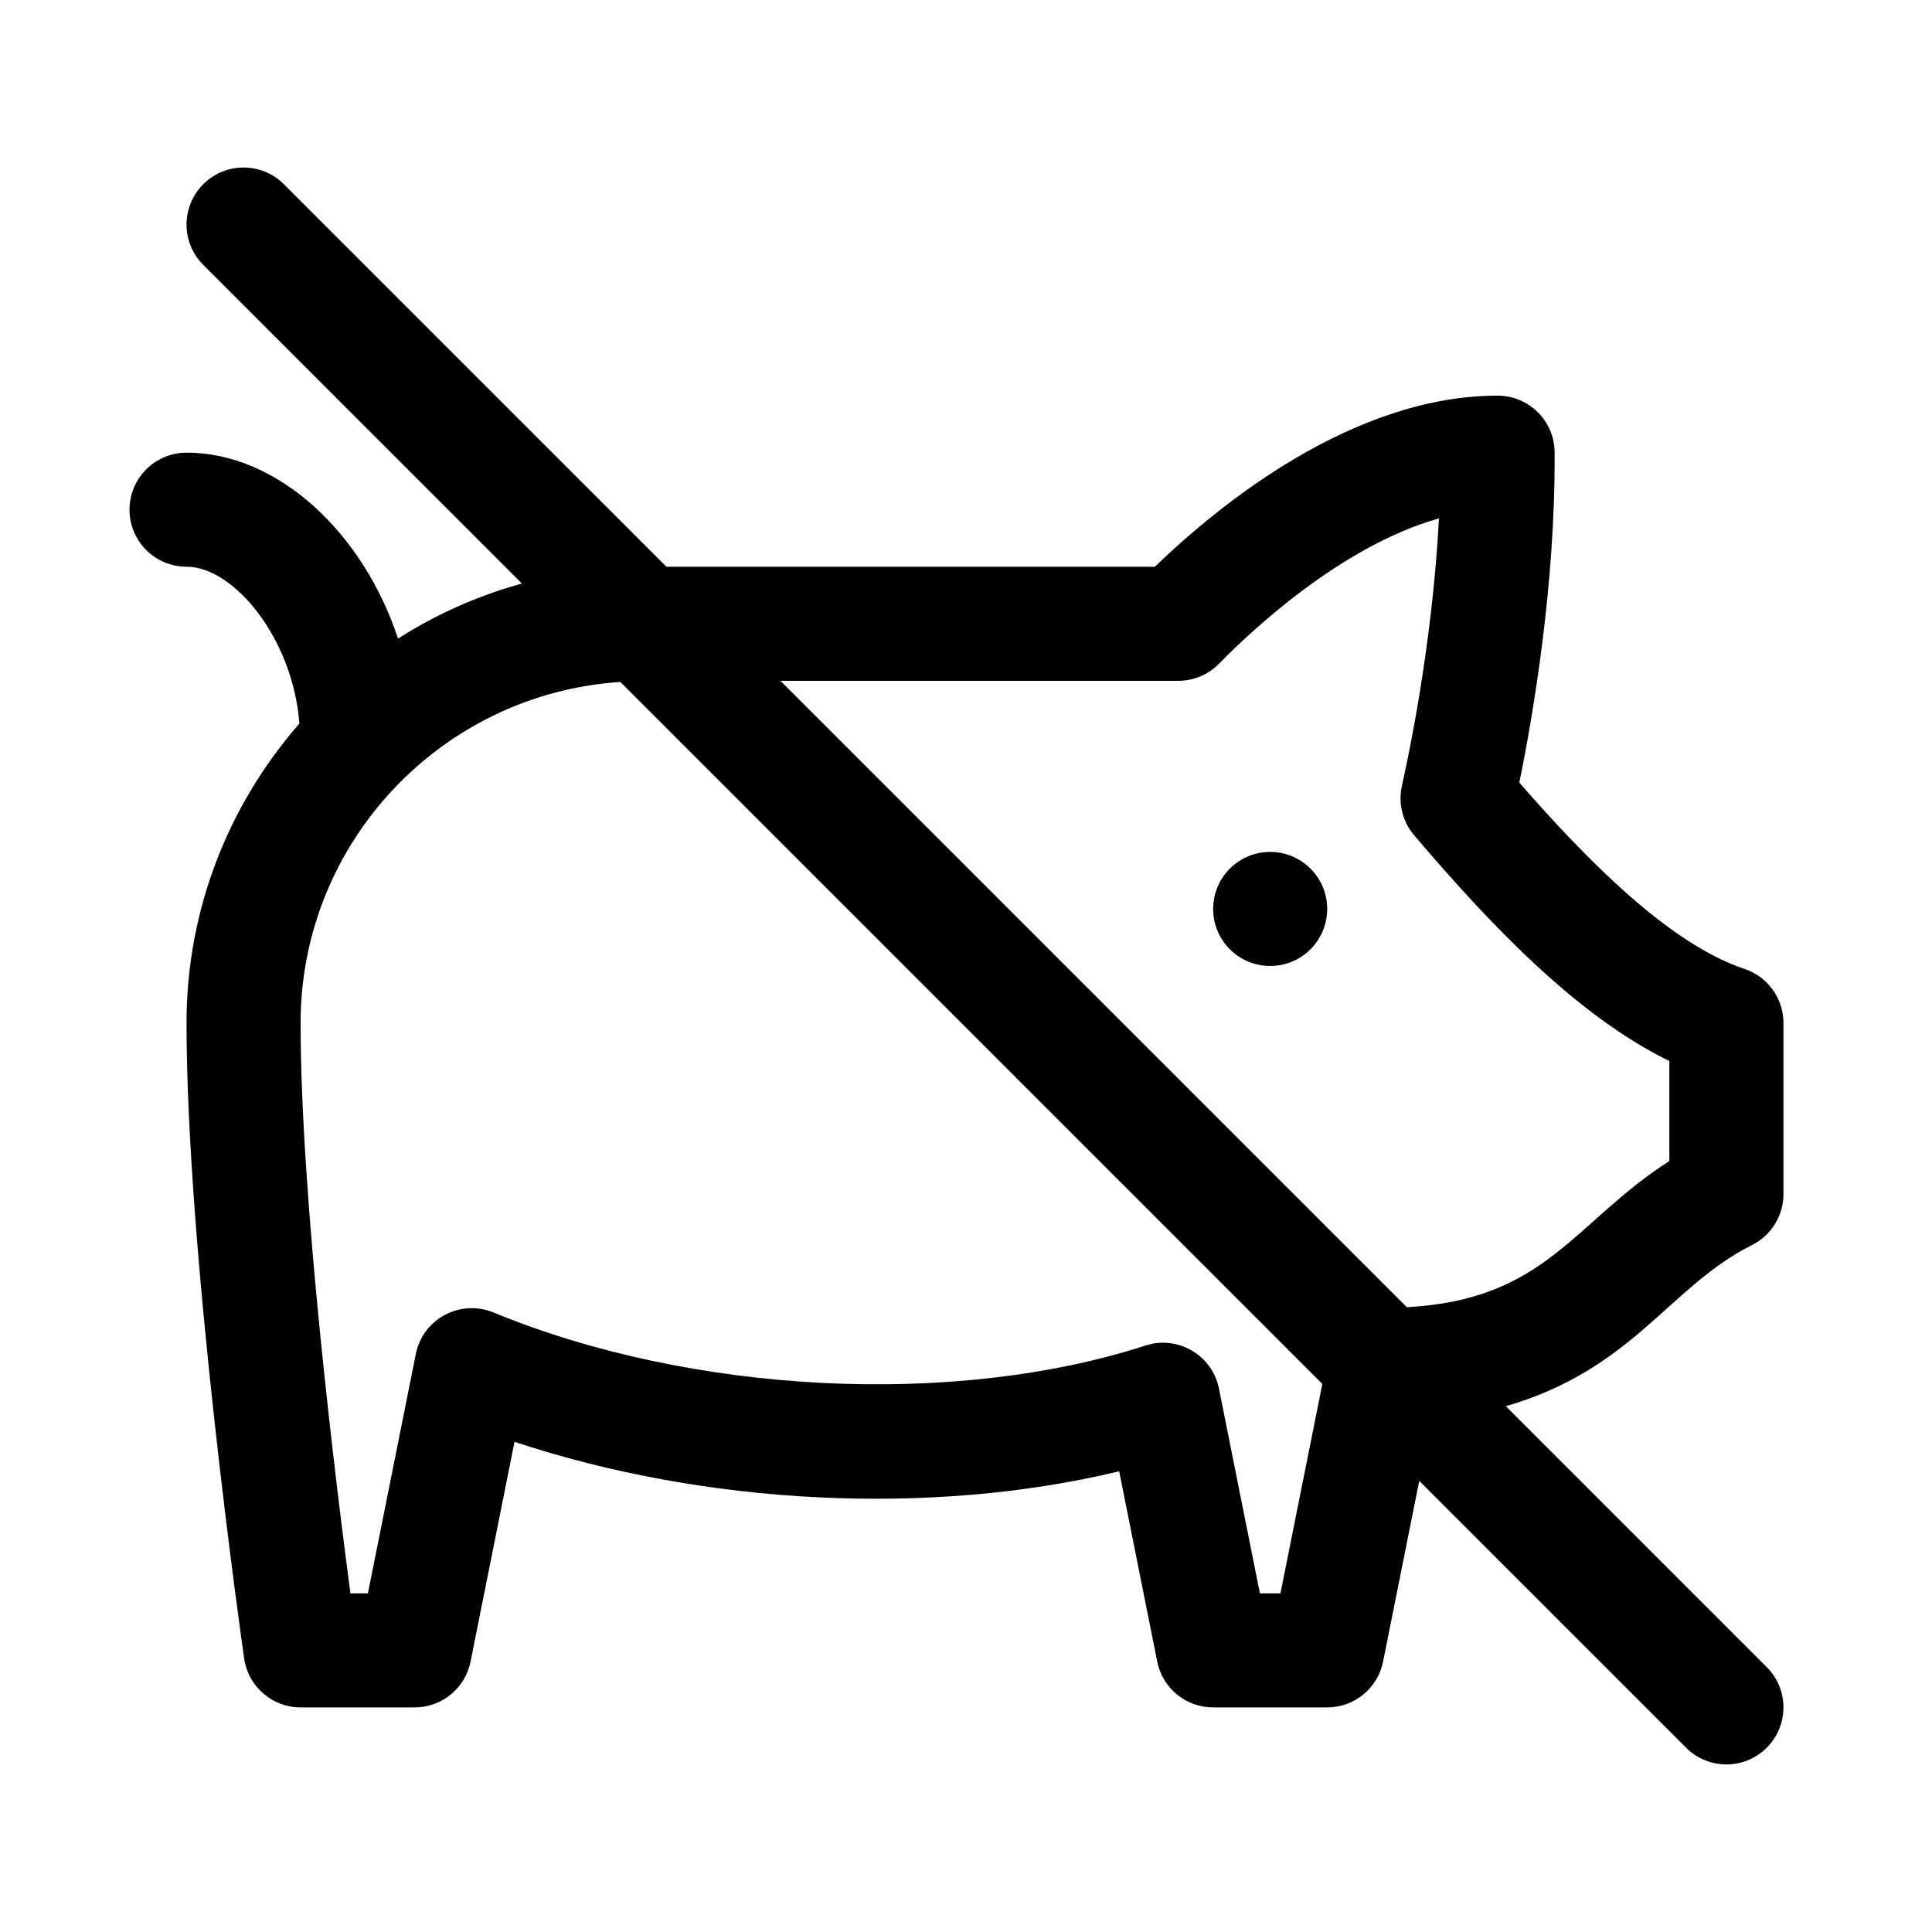 <?xml version="1.0" encoding="UTF-8"?>
<!-- Uploaded to: ICON Repo, www.svgrepo.com, Generator: ICON Repo Mixer Tools -->
<svg fill="#000000" width="800px" height="800px" version="1.1" viewBox="144 144 512 512" xmlns="http://www.w3.org/2000/svg">
 <g>
  <path d="m608.29 473.96c5.113-2.566 8.348-7.793 8.348-13.52v-45.328c0-6.504-4.16-12.281-10.332-14.34-19.984-6.664-41.867-28.953-59.668-49.379 3.481-17.062 9.574-52.055 9.352-87.523-0.051-8.309-6.805-15.02-15.113-15.02-38.324 0-73.711 28.828-90.832 45.344h-129.43l-101.38-101.37c-5.906-5.906-15.469-5.906-21.371 0-5.906 5.906-5.906 15.469 0 21.371l84.441 84.449c-11.754 3.238-22.789 8.184-32.828 14.594-9.152-27.871-31.691-49.277-56.043-49.277-8.348 0-15.113 6.766-15.113 15.113s6.766 15.113 15.113 15.113c12.609 0 28.25 19.172 29.906 41.57-18.566 21.258-29.906 48.977-29.906 79.352 0 60.824 14.641 164.03 15.27 168.4 1.062 7.438 7.438 12.973 14.957 12.973h30.23c7.203 0 13.41-5.094 14.816-12.148l11.648-58.23c50.863 16.859 110.5 19.766 160.24 7.809l10.082 50.422c1.402 7.055 7.609 12.148 14.812 12.148h30.23c7.203 0 13.41-5.094 14.816-12.148l9.578-47.883 70.715 70.715c5.906 5.906 15.469 5.906 21.371 0 5.906-5.906 5.906-15.469 0-21.371l-69.133-69.137c33.832-9.812 43.277-31.719 65.219-42.699zm-124.96 92.293h-5.445l-10.848-54.262c-1.777-8.934-10.992-14.184-19.469-11.41-50.785 16.43-120.23 12.902-172.8-8.766-8.793-3.602-18.707 1.672-20.574 11.012l-12.691 63.426h-4.641c-3.957-29.945-13.199-104.8-13.199-151.14 0-47.996 37.504-87.297 84.73-90.383l186.04 186.04zm33.496-75.836-165.99-165.99h105.43c4.074 0 7.969-1.648 10.816-4.559 7.801-7.992 32.082-31.121 58.254-38.496-1.727 33.609-8.309 64.242-9.809 70.859-1.047 4.641 0.156 9.508 3.238 13.129 19.715 23.137 42.805 47.711 67.633 59.828v26.496c-25.461 16.328-32.582 36.754-69.574 38.734z"/>
  <path d="m495.72 384.88c0 8.348-6.766 15.113-15.113 15.113s-15.113-6.766-15.113-15.113c0-8.348 6.766-15.113 15.113-15.113s15.113 6.766 15.113 15.113z"/>
 </g>
</svg>